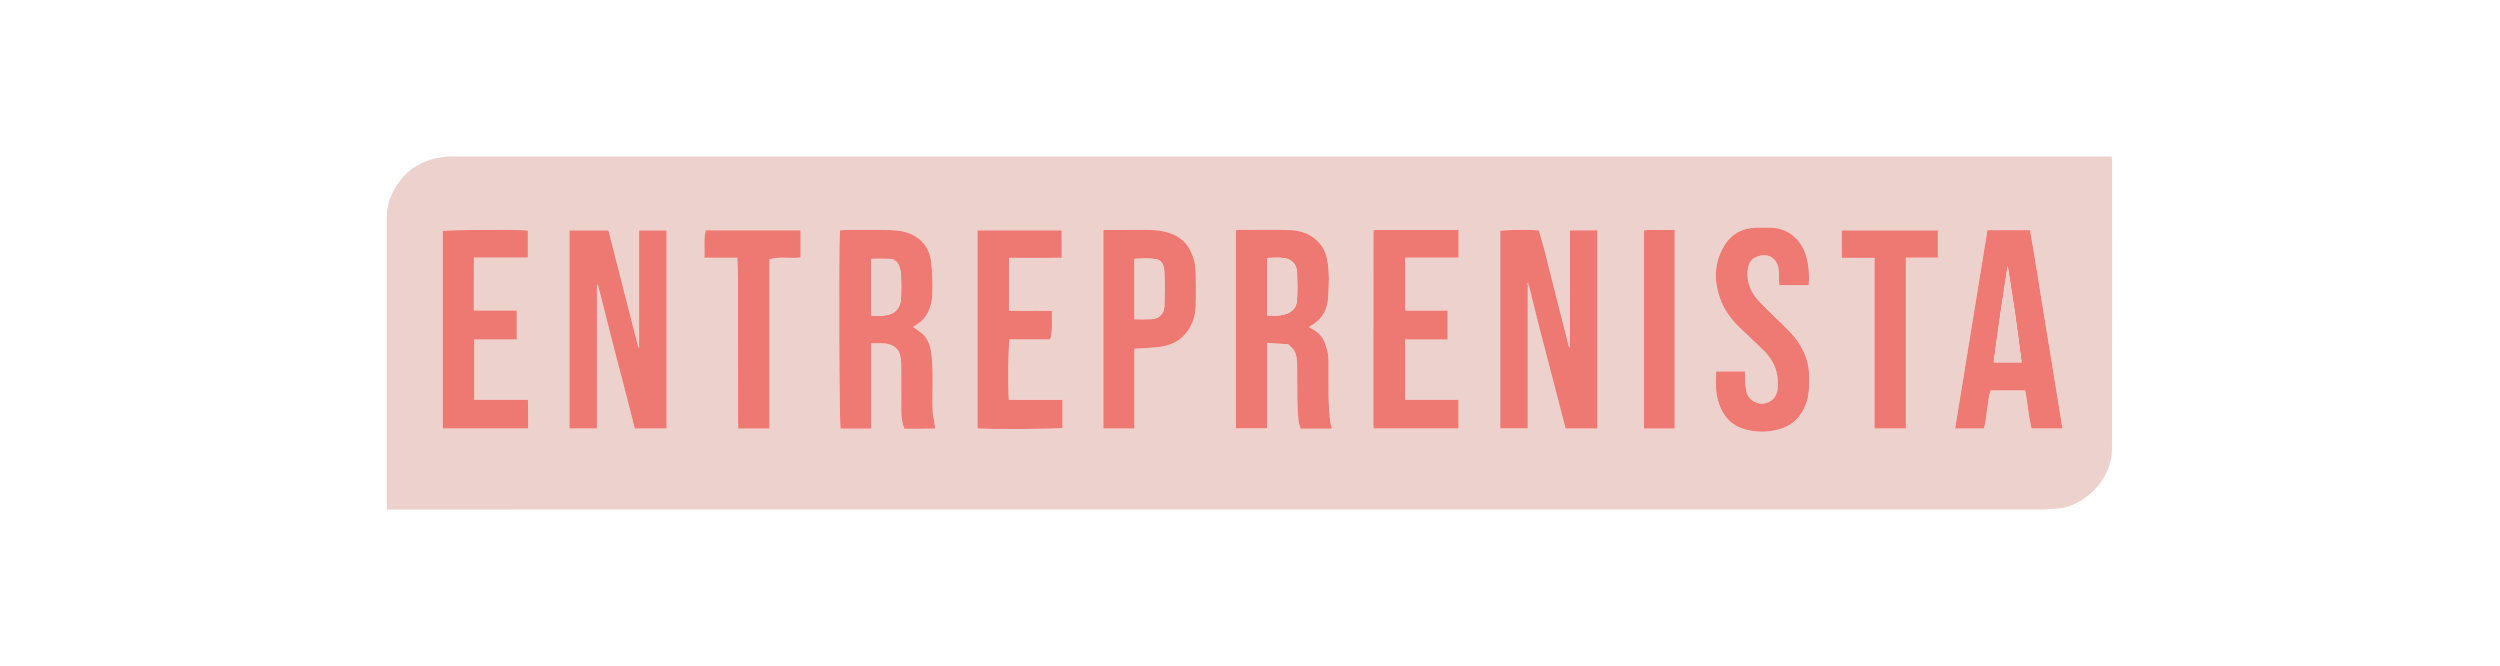<svg width="2430" height="647" viewBox="0 0 2430 647" fill="none" xmlns="http://www.w3.org/2000/svg">
<path d="M376 495.325C376 492.72 376 490.809 376 488.897C376 395.969 376 303.017 376 210.09C376 197.951 380.683 187.485 387.326 177.76C394.925 166.624 405.654 159.384 418.27 155.179C423.503 153.434 429.19 153.004 434.71 152.12C436.239 151.881 437.84 152.072 439.394 152.072C974.476 152.072 1509.56 152.072 2044.66 152.072H2052.55C2052.72 153.936 2052.96 155.442 2052.96 156.923C2052.96 250.066 2053.12 343.185 2052.81 436.304C2052.76 449.661 2047.82 461.872 2039.07 472.457C2034.17 478.383 2028.41 483.138 2021.92 486.962C2015.75 490.594 2009.16 493.485 2001.89 494.106C1995.13 494.68 1988.34 495.253 1981.56 495.253C1449.2 495.301 916.865 495.301 384.507 495.301H376.024L376 495.325ZM1335.96 223.59C1335.6 223.973 1335.27 224.355 1334.91 224.713C1334.88 287.772 1334.84 350.808 1334.84 413.867C1334.84 414.775 1335.17 415.659 1335.34 416.471H1417.63V388.586H1365.69V329.995H1407.07V301.918H1365.73V250.424H1417.71V223.59H1335.91H1335.96ZM1293.83 414.345C1291.49 400.7 1291.3 386.913 1291.44 373.126C1291.52 366.1 1291.3 359.075 1291.44 352.05C1291.59 345.933 1290.22 340.174 1288.27 334.416C1286.16 328.251 1282.44 323.591 1276.68 320.509C1275.34 319.792 1274.05 318.955 1272.42 318C1275.15 316.112 1277.66 314.654 1279.85 312.838C1287.24 306.745 1290.46 298.167 1291.01 289.254C1291.78 277.067 1292.42 264.738 1290.13 252.575C1288.31 242.945 1283.46 235.371 1275.12 229.97C1268.55 225.717 1261.19 223.853 1253.64 223.686C1237.23 223.28 1220.81 223.543 1204.39 223.543C1203.46 223.543 1202.53 223.71 1201.41 223.829V416.399H1231.73V333.46C1238.78 333.866 1245.3 334.272 1252.23 334.678C1254.36 336.925 1257.13 338.812 1258.37 341.441C1259.88 344.643 1260.71 348.442 1260.81 352.002C1261.1 363.902 1260.81 375.802 1261 387.702C1261.12 394.679 1261.55 401.656 1262.12 408.634C1262.34 411.238 1263.39 413.795 1264.18 416.758H1293.69C1295.53 416.089 1294.93 415.253 1293.86 414.392L1293.83 414.345ZM580.207 277.426C580.589 277.426 580.972 277.426 581.354 277.498C586.324 297.139 591.271 316.781 596.289 336.423C599.443 348.776 602.788 361.082 605.99 373.436C609.694 387.797 613.35 402.182 617.006 416.519H647.95V223.925H621.211V337.617C620.972 337.641 620.709 337.665 620.47 337.689C610.769 299.768 601.068 261.87 591.39 223.949H553.469V416.447H580.207V277.426ZM1486.12 277.545C1489.49 291.213 1492.78 304.929 1496.27 318.573C1502.63 343.257 1509.1 367.916 1515.53 392.576C1517.61 400.581 1519.67 408.586 1521.72 416.543H1552.71V223.925H1526.02C1526.02 226.434 1526.02 228.56 1526.02 230.687C1526 263.471 1525.95 296.255 1525.93 329.015C1525.23 330.162 1524.52 331.309 1523.82 332.456C1519.62 315.993 1515.41 299.529 1511.25 283.065C1507.89 269.779 1504.61 256.47 1501.19 243.184C1499.52 236.685 1497.59 230.257 1495.84 224.02C1486.93 222.945 1462.08 223.28 1458.23 224.451V416.423H1484.99V277.426C1485.38 277.426 1485.73 277.426 1486.09 277.521L1486.12 277.545ZM846.852 416.662V333.723C851.416 333.723 855.335 333.508 859.206 333.77C866.876 334.248 873.041 338.358 874.594 344.189C875.431 347.343 875.908 350.664 875.932 353.938C876.076 369.541 875.98 385.145 876.052 400.772C876.076 406.196 877.055 411.477 878.991 416.83C884.057 416.83 888.931 416.83 893.782 416.83C898.752 416.806 903.722 416.71 909.099 416.662C908.764 414.345 908.573 412.839 908.334 411.31C907.737 407.511 906.733 403.711 906.59 399.888C905.873 381.441 907.593 362.946 905.419 344.499C904.487 336.709 902.36 329.637 896.41 324.284C893.639 321.775 890.341 319.887 887.45 317.832C890.102 316.016 893.113 314.487 895.479 312.265C903.125 305.025 905.945 295.467 906.255 285.431C906.59 275.18 906.303 264.785 905.108 254.606C903.866 243.782 898.728 234.964 888.716 229.206C881.5 225.048 873.734 223.925 865.873 223.686C850.843 223.208 835.789 223.519 820.735 223.566C819.253 223.566 817.796 223.853 816.386 223.997C815.096 242.515 815.741 412.29 817.079 416.686H846.828L846.852 416.662ZM1931.78 223.71C1921.27 288.203 1910.83 352.265 1900.36 416.591H1928.44C1931.62 404.237 1931.33 391.358 1934.79 379.482H1968.46C1971.02 391.859 1971.59 404.571 1974.7 416.495H2004.73C2001.2 394.774 1997.76 373.436 1994.27 352.098C1990.76 330.568 1987.24 309.015 1983.71 287.486C1980.22 266.219 1976.99 244.905 1973.19 223.71H1931.76H1931.78ZM1758.16 277.163C1758.97 267.509 1758.21 258.62 1755.96 249.947C1751.5 232.766 1737.64 220.866 1719.07 221.201C1714.96 221.272 1710.85 221.081 1706.76 221.249C1694.58 221.75 1684.33 226.482 1677.49 236.661C1666.6 252.91 1665.5 270.592 1671.57 288.872C1675.39 300.365 1682.34 309.923 1690.92 318.31C1698.88 326.076 1707.12 333.508 1715.03 341.321C1725.21 351.381 1729.39 363.687 1727.93 377.929C1727.12 385.862 1722.03 391.142 1714.24 392.266C1708.29 393.126 1699.57 389.04 1697.8 381.25C1697.09 378.072 1696.56 374.822 1696.32 371.572C1696.06 368.132 1696.27 364.643 1696.27 360.987H1668.15C1668.08 370.043 1667.31 378.813 1669.46 387.367C1672.9 401.107 1680.14 411.979 1694.22 416.686C1705.74 420.533 1717.56 420.486 1729.25 417.308C1742.92 413.58 1751.4 404.428 1756.01 391.238C1758.97 382.731 1758.5 374.01 1758.52 365.264C1758.57 354.057 1755.01 343.926 1749.2 334.511C1743.82 325.766 1736.23 319.003 1729.03 311.859C1722.56 305.407 1715.8 299.242 1709.63 292.551C1702.44 284.762 1698.09 275.514 1698.69 264.666C1699 259.17 1700.41 253.483 1705.59 250.616C1716.15 244.785 1727.77 249.015 1729.11 263.113C1729.39 266.004 1729.13 268.967 1729.2 271.882C1729.22 273.579 1729.39 275.275 1729.51 277.139H1758.21L1758.16 277.163ZM1072.45 223.519V416.519H1102.62V338.98C1111.42 338.358 1119.57 338.167 1127.6 337.116C1135.98 336.04 1143.68 333.149 1149.94 326.913C1158.13 318.764 1161.81 308.8 1162.22 297.617C1162.63 286.912 1162.43 276.159 1162.27 265.431C1162.22 261.775 1161.79 258.071 1160.98 254.511C1158.04 241.894 1151.37 231.93 1138.85 227.198C1133.69 225.239 1128.03 223.973 1122.51 223.686C1111.78 223.136 1101.02 223.519 1090.27 223.495C1084.44 223.495 1078.61 223.495 1072.42 223.495L1072.45 223.519ZM513.11 223.997C503.385 222.897 434.447 223.28 430.385 224.427V416.423H513.373C513.373 411.597 513.397 407.128 513.373 402.684C513.349 398.096 513.253 393.532 513.182 388.49H461.019V329.923H502.333V301.847H460.589C460.636 284.523 460.493 267.677 460.684 250.377H513.11V223.973V223.997ZM950.127 416.304C959.9 417.427 1028.81 417.021 1032.78 415.898V388.538H980.688C979.589 373.46 980.091 334.439 981.477 329.852H1020.98C1023.44 320.485 1022.27 311.452 1022.55 302.109C1008.05 301.823 994.285 302.229 980.76 301.847V250.544C989.529 250.544 997.893 250.544 1006.28 250.544C1014.79 250.544 1023.29 250.592 1032.04 250.496C1032.04 245.359 1032.04 241.081 1032.04 236.804C1032.04 232.408 1031.97 228.035 1031.94 223.781H950.15V416.256L950.127 416.304ZM716.696 250.496C716.959 257.521 717.389 263.71 717.413 269.899C717.46 316.518 717.436 363.137 717.46 409.757C717.46 412.003 717.58 414.249 717.652 416.471H748.022V251.882C758.273 249.182 768.285 251.5 778.273 250.186V223.781H686.062C683.744 232.67 685.298 241.344 684.748 250.472H716.744L716.696 250.496ZM1822.03 250.592V416.471H1852.52V250.424H1883.66V223.925H1790.16C1790.16 228.608 1790.13 232.885 1790.16 237.163C1790.18 241.559 1790.28 245.956 1790.35 250.592H1822.03ZM1627.81 416.495V223.495C1622.56 223.495 1617.71 223.375 1612.86 223.519C1607.89 223.662 1602.84 222.873 1598.02 224.02V416.495H1627.81Z" fill="#ECD1CC"/>
<path d="M1525.93 328.992C1525.95 296.208 1526 263.424 1526.02 230.664C1526.02 228.537 1526.02 226.434 1526.02 223.901H1552.71V416.519H1521.72C1519.67 408.562 1517.61 400.558 1515.53 392.553C1509.1 367.893 1502.63 343.233 1496.27 318.55C1492.76 304.906 1489.49 291.214 1486.12 277.522C1486.12 276.208 1486.09 274.917 1483.66 275.825C1484.23 276.518 1484.61 276.972 1484.99 277.426V416.424H1458.23V224.451C1462.05 223.304 1486.93 222.946 1495.84 224.021C1497.59 230.257 1499.52 236.685 1501.19 243.185C1504.61 256.47 1507.89 269.78 1511.25 283.065C1515.44 299.529 1519.64 315.993 1523.82 332.457L1525.21 337.69C1525.45 337.618 1525.69 337.546 1525.93 337.474V329.016V328.992Z" fill="#EE7972"/>
<path d="M580.207 277.426V416.447H553.469V223.949H591.39C601.091 261.87 610.793 299.768 620.47 337.689C620.709 337.665 620.972 337.641 621.211 337.617V223.925H647.95V416.519H617.005C613.35 402.182 609.694 387.797 605.99 373.436C602.788 361.082 599.443 348.776 596.288 336.423C591.247 316.805 586.324 297.139 581.354 277.498C581.187 277.211 580.996 276.9 580.828 276.613C580.613 276.876 580.398 277.163 580.207 277.426Z" fill="#EE7972"/>
<path d="M1293.64 416.71H1264.13C1263.37 413.747 1262.32 411.214 1262.08 408.586C1261.5 401.632 1261.07 394.631 1260.95 387.654C1260.76 375.754 1261.05 363.854 1260.76 351.954C1260.67 348.394 1259.85 344.595 1258.33 341.393C1257.08 338.788 1254.31 336.877 1252.18 334.631C1245.25 334.224 1238.73 333.842 1231.68 333.412V416.352H1201.36V223.781C1202.48 223.662 1203.41 223.495 1204.35 223.495C1220.76 223.495 1237.18 223.256 1253.59 223.638C1261.15 223.829 1268.5 225.669 1275.08 229.922C1283.42 235.323 1288.27 242.874 1290.08 252.527C1292.38 264.714 1291.73 277.043 1290.97 289.206C1290.42 298.119 1287.19 306.697 1279.81 312.79C1277.61 314.607 1275.1 316.064 1272.38 317.952C1274 318.932 1275.29 319.744 1276.63 320.461C1282.39 323.543 1286.12 328.203 1288.22 334.368C1290.18 340.103 1291.54 345.861 1291.4 352.002C1291.23 359.027 1291.44 366.053 1291.4 373.078C1291.25 386.889 1291.44 400.653 1293.79 414.297C1293.74 415.085 1293.67 415.874 1293.62 416.662L1293.64 416.71ZM1231.85 306.554C1236.17 306.554 1240.28 307.008 1244.28 306.458C1254.84 305.025 1260.33 299.935 1260.74 290.95C1261.12 282.396 1261.07 273.794 1260.74 265.239C1260.45 257.258 1255.86 251.906 1248.07 250.855C1242.79 250.162 1237.32 250.711 1231.85 250.711V306.53V306.554Z" fill="#EE7972"/>
<path d="M846.828 416.662H817.078C815.716 412.266 815.095 242.491 816.385 223.973C817.771 223.829 819.253 223.543 820.734 223.543C835.788 223.519 850.842 223.208 865.872 223.662C873.71 223.901 881.499 225.024 888.716 229.182C898.728 234.941 903.865 243.758 905.108 254.582C906.279 264.785 906.589 275.156 906.255 285.407C905.92 295.443 903.124 305.001 895.478 312.241C893.112 314.463 890.102 315.993 887.449 317.809C890.341 319.864 893.638 321.751 896.41 324.26C902.336 329.613 904.486 336.662 905.418 344.476C907.593 362.922 905.872 381.417 906.589 399.864C906.733 403.687 907.736 407.487 908.334 411.286C908.573 412.791 908.764 414.321 909.098 416.639C903.722 416.71 898.752 416.782 893.781 416.806C888.907 416.83 884.056 416.806 878.99 416.806C877.055 411.429 876.075 406.172 876.051 400.748C875.98 385.145 876.075 369.541 875.932 353.914C875.908 350.664 875.43 347.319 874.594 344.165C873.041 338.358 866.899 334.248 859.205 333.747C855.334 333.508 851.416 333.699 846.852 333.699V416.639L846.828 416.662ZM847.019 251.619V306.721C851.32 306.721 855.215 307.008 859.062 306.65C864.152 306.148 868.978 304.762 872.276 300.341C874.928 296.757 875.765 292.599 875.86 288.298C876.003 281.488 876.075 274.654 875.812 267.844C875.693 264.809 875.096 261.655 874.02 258.812C872.395 254.534 869.193 251.739 864.343 251.619C858.704 251.5 853.064 251.595 847.019 251.595V251.619Z" fill="#EE7A73"/>
<path d="M1931.76 223.686H1973.19C1976.99 244.881 1980.22 266.195 1983.71 287.462C1987.24 308.991 1990.76 330.545 1994.27 352.074C1997.76 373.412 2001.2 394.75 2004.73 416.471H1974.7C1971.59 404.547 1970.99 391.835 1968.46 379.458H1934.79C1931.33 391.334 1931.62 404.213 1928.44 416.567H1900.36C1910.83 352.265 1921.27 288.202 1931.78 223.686H1931.76ZM1964.97 352.17C1962.85 336.232 1960.91 320.628 1958.67 305.049C1956.42 289.493 1953.86 273.961 1951.45 258.429C1946.55 289.612 1941.96 320.771 1937.9 352.193H1964.97V352.17Z" fill="#EE7A73"/>
<path d="M1758.14 277.139H1729.44C1729.32 275.251 1729.18 273.555 1729.13 271.882C1729.08 268.967 1729.32 266.004 1729.03 263.113C1727.7 249.015 1716.08 244.809 1705.52 250.616C1700.34 253.459 1698.93 259.17 1698.62 264.666C1697.99 275.514 1702.37 284.762 1709.56 292.551C1715.75 299.242 1722.51 305.431 1728.96 311.859C1736.13 319.003 1743.75 325.766 1749.13 334.511C1754.94 343.95 1758.5 354.057 1758.45 365.264C1758.4 374.01 1758.9 382.731 1755.94 391.238C1751.33 404.428 1742.84 413.604 1729.18 417.308C1717.49 420.486 1705.66 420.533 1694.15 416.686C1680.1 411.979 1672.83 401.107 1669.39 387.367C1667.24 378.789 1668.01 370.043 1668.08 360.987H1696.2C1696.2 364.643 1696.01 368.132 1696.25 371.572C1696.49 374.822 1697.01 378.072 1697.73 381.25C1699.5 389.04 1708.24 393.126 1714.17 392.266C1721.96 391.143 1727.05 385.862 1727.86 377.929C1729.32 363.711 1725.11 351.405 1714.96 341.321C1707.07 333.508 1698.81 326.052 1690.85 318.31C1682.27 309.923 1675.29 300.365 1671.49 288.872C1665.43 270.616 1666.52 252.91 1677.42 236.661C1684.25 226.458 1694.51 221.727 1706.69 221.249C1710.8 221.081 1714.91 221.296 1719 221.201C1737.59 220.866 1751.42 232.766 1755.89 249.947C1758.16 258.62 1758.9 267.509 1758.09 277.163L1758.14 277.139Z" fill="#EE7A73"/>
<path d="M1072.42 223.519C1078.59 223.519 1084.42 223.519 1090.27 223.519C1101.02 223.519 1111.78 223.16 1122.51 223.71C1128 223.997 1133.66 225.263 1138.85 227.222C1151.37 231.954 1158.04 241.918 1160.98 254.534C1161.81 258.095 1162.22 261.799 1162.27 265.454C1162.43 276.183 1162.6 286.912 1162.22 297.641C1161.81 308.824 1158.13 318.788 1149.94 326.936C1143.68 333.173 1135.96 336.04 1127.6 337.14C1119.54 338.191 1111.39 338.382 1102.63 339.003V416.543H1072.45V223.543L1072.42 223.519ZM1102.77 310.258C1108.69 310.258 1113.98 310.425 1119.23 310.21C1126.23 309.923 1131.49 305.049 1131.68 298.023C1132.02 286.53 1132.09 275.013 1131.63 263.519C1131.44 258.405 1129.44 252.957 1123.56 251.978C1116.75 250.807 1109.72 251.5 1102.77 251.643V310.258Z" fill="#EE7972"/>
<path d="M513.086 223.996V250.4H460.66C460.469 267.7 460.612 284.522 460.565 301.87H502.309V329.947H460.995V388.514H513.158C513.229 393.556 513.325 398.12 513.349 402.707C513.373 407.176 513.349 411.62 513.349 416.447H430.361V224.45C434.423 223.327 503.361 222.921 513.086 224.02V223.996Z" fill="#EE7972"/>
<path d="M1335.94 223.59H1417.73V250.424H1365.76V301.918H1407.1V329.995H1365.71V388.585H1417.66V416.471H1335.36C1335.2 415.658 1334.86 414.75 1334.86 413.866C1334.86 350.807 1334.91 287.772 1334.93 224.713C1335.29 224.331 1335.63 223.948 1335.98 223.59H1335.94Z" fill="#EE7972"/>
<path d="M950.103 416.328V223.853H1031.9C1031.94 228.083 1031.99 232.479 1031.99 236.876C1031.99 241.153 1031.99 245.43 1031.99 250.568C1023.27 250.687 1014.74 250.616 1006.23 250.616C997.869 250.616 989.482 250.616 980.712 250.616V301.918C994.237 302.301 1008 301.871 1022.5 302.181C1022.22 311.524 1023.39 320.557 1020.93 329.923H981.429C980.043 334.511 979.565 373.508 980.64 388.61H1032.73V415.97C1028.77 417.069 959.852 417.475 950.079 416.376L950.103 416.328Z" fill="#EE7972"/>
<path d="M716.672 250.52H684.677C685.226 241.368 683.697 232.694 685.991 223.829H778.202V250.233C768.214 251.523 758.202 249.23 747.951 251.93V416.519H717.58C717.509 414.321 717.389 412.051 717.389 409.804C717.389 363.185 717.389 316.566 717.341 269.947C717.341 263.758 716.911 257.569 716.624 250.544L716.672 250.52Z" fill="#EE7972"/>
<path d="M1822.01 250.616H1790.32C1790.25 245.98 1790.16 241.583 1790.13 237.187C1790.11 232.909 1790.13 228.632 1790.13 223.949H1883.64V250.448H1852.5V416.495H1822.01V250.616Z" fill="#EE7972"/>
<path d="M1627.79 416.519H1597.99V224.045C1602.8 222.898 1607.86 223.686 1612.83 223.543C1617.68 223.4 1622.56 223.519 1627.79 223.519V416.519Z" fill="#EE7972"/>
<path d="M1525.93 328.991V337.45C1525.69 337.522 1525.45 337.594 1525.21 337.665C1524.75 335.921 1524.28 334.177 1523.82 332.432C1524.52 331.285 1525.23 330.138 1525.93 328.991Z" fill="#ECC1BC"/>
<path d="M1484.99 277.45C1484.61 276.996 1484.23 276.518 1483.65 275.849C1486.09 274.941 1486.12 276.231 1486.12 277.545C1485.76 277.474 1485.38 277.45 1485.02 277.45H1484.99Z" fill="#ED8D86"/>
<path d="M1293.64 416.71C1293.69 415.922 1293.76 415.133 1293.81 414.345C1294.86 415.205 1295.46 416.041 1293.64 416.71Z" fill="#ED8D86"/>
<path d="M1335.94 223.59C1335.58 223.972 1335.24 224.354 1334.89 224.713C1335.24 224.331 1335.58 223.948 1335.94 223.59Z" fill="#ED8982"/>
<path d="M580.207 277.426C580.422 277.163 580.613 276.877 580.828 276.614C580.996 276.901 581.187 277.211 581.354 277.498C580.972 277.426 580.589 277.402 580.207 277.426Z" fill="#ED8982"/>
<path d="M1231.85 306.554V250.735C1237.32 250.735 1242.77 250.162 1248.07 250.879C1255.86 251.906 1260.45 257.282 1260.74 265.263C1261.05 273.818 1261.1 282.42 1260.74 290.975C1260.36 299.959 1254.84 305.049 1244.27 306.482C1240.31 307.008 1236.2 306.578 1231.85 306.578V306.554Z" fill="#ECD1CC"/>
<path d="M847.02 251.619C853.065 251.619 858.704 251.523 864.344 251.643C869.194 251.738 872.396 254.558 874.021 258.835C875.096 261.679 875.694 264.833 875.813 267.868C876.076 274.678 876.004 281.512 875.861 288.322C875.765 292.623 874.953 296.781 872.277 300.365C868.979 304.785 864.129 306.171 859.063 306.673C855.216 307.055 851.297 306.745 847.02 306.745V251.643V251.619Z" fill="#ECD0CB"/>
<path d="M1964.97 352.17H1937.9C1941.96 320.748 1946.57 289.588 1951.45 258.405C1953.86 273.937 1956.42 289.469 1958.66 305.025C1960.91 320.604 1962.85 336.208 1964.97 352.146V352.17Z" fill="#ECCFCA"/>
<path d="M1102.77 310.234V251.619C1109.72 251.476 1116.75 250.807 1123.56 251.954C1129.43 252.957 1131.42 258.382 1131.63 263.495C1132.09 274.989 1132.02 286.506 1131.68 298C1131.49 305.025 1126.23 309.899 1119.23 310.186C1113.97 310.401 1108.69 310.234 1102.77 310.234Z" fill="#ECD1CC"/>
</svg>
